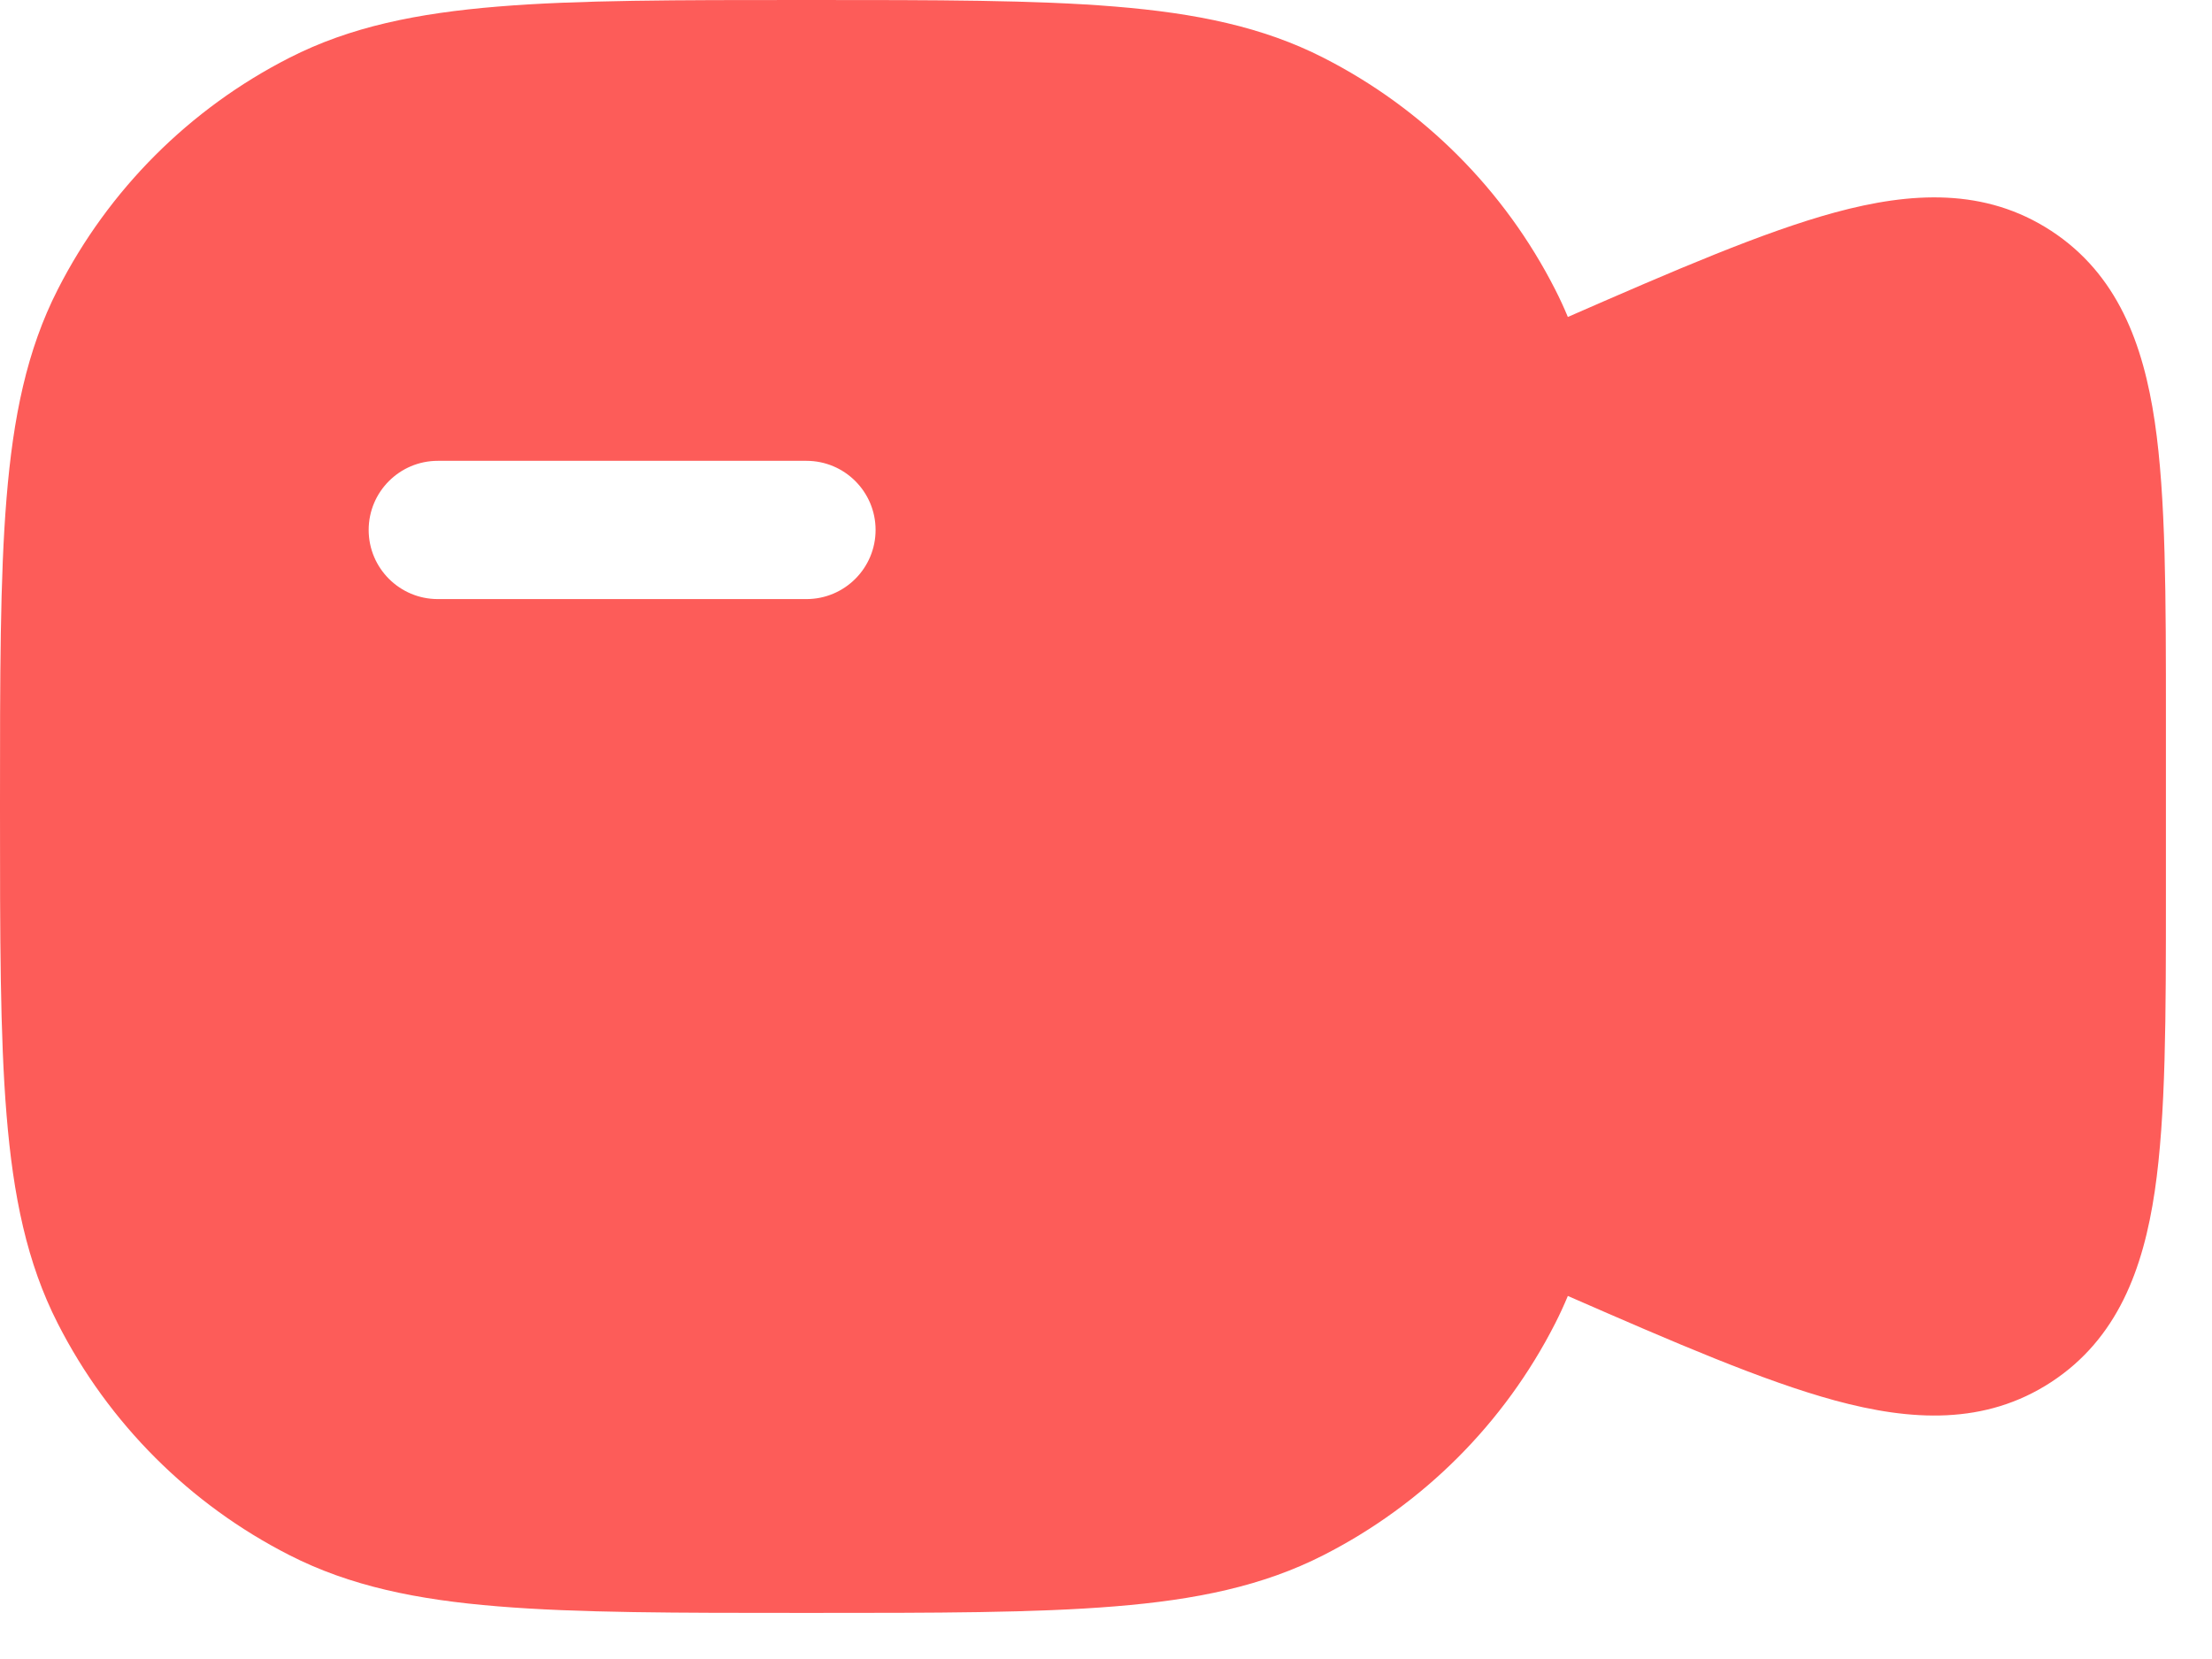 <?xml version="1.0" encoding="UTF-8"?> <svg xmlns="http://www.w3.org/2000/svg" width="24" height="18" viewBox="0 0 24 18" fill="none"><path fill-rule="evenodd" clip-rule="evenodd" d="M8.784 7.03172e-08H8.716C7.345 -4.37339e-06 6.269 -7.86036e-06 5.405 0.071C4.525 0.143 3.798 0.291 3.14 0.627C2.058 1.178 1.178 2.058 0.627 3.14C0.291 3.798 0.143 4.525 0.071 5.405C-7.86036e-06 6.269 -4.37339e-06 7.345 7.03171e-08 8.716V8.784C-4.37339e-06 10.155 -7.86036e-06 11.231 0.071 12.095C0.143 12.975 0.291 13.702 0.627 14.36C1.178 15.442 2.058 16.322 3.14 16.873C3.798 17.209 4.525 17.358 5.405 17.429C6.269 17.5 7.345 17.5 8.716 17.5H8.784C10.155 17.5 11.231 17.5 12.095 17.429C12.975 17.358 13.702 17.209 14.36 16.873C15.442 16.322 16.322 15.442 16.873 14.36C16.923 14.262 16.969 14.162 17.011 14.061C18.178 14.571 19.133 14.984 19.909 15.195C20.734 15.419 21.537 15.465 22.256 14.995C22.974 14.525 23.254 13.77 23.379 12.924C23.5 12.106 23.5 11.026 23.5 9.7V7.8C23.5 6.474 23.5 5.394 23.379 4.576C23.254 3.73 22.974 2.975 22.256 2.505C21.537 2.035 20.734 2.081 19.909 2.305C19.133 2.516 18.178 2.929 17.011 3.439C16.969 3.337 16.923 3.238 16.873 3.14C16.322 2.058 15.442 1.178 14.36 0.627C13.702 0.291 12.975 0.143 12.095 0.071C11.231 -7.86036e-06 10.155 -4.37339e-06 8.784 7.03172e-08ZM4.75 5C4.336 5 4 5.336 4 5.75C4 6.164 4.336 6.5 4.75 6.5H8.75C9.164 6.5 9.5 6.164 9.5 5.75C9.5 5.336 9.164 5 8.75 5H4.75Z" fill="#FD5C59"></path></svg> 